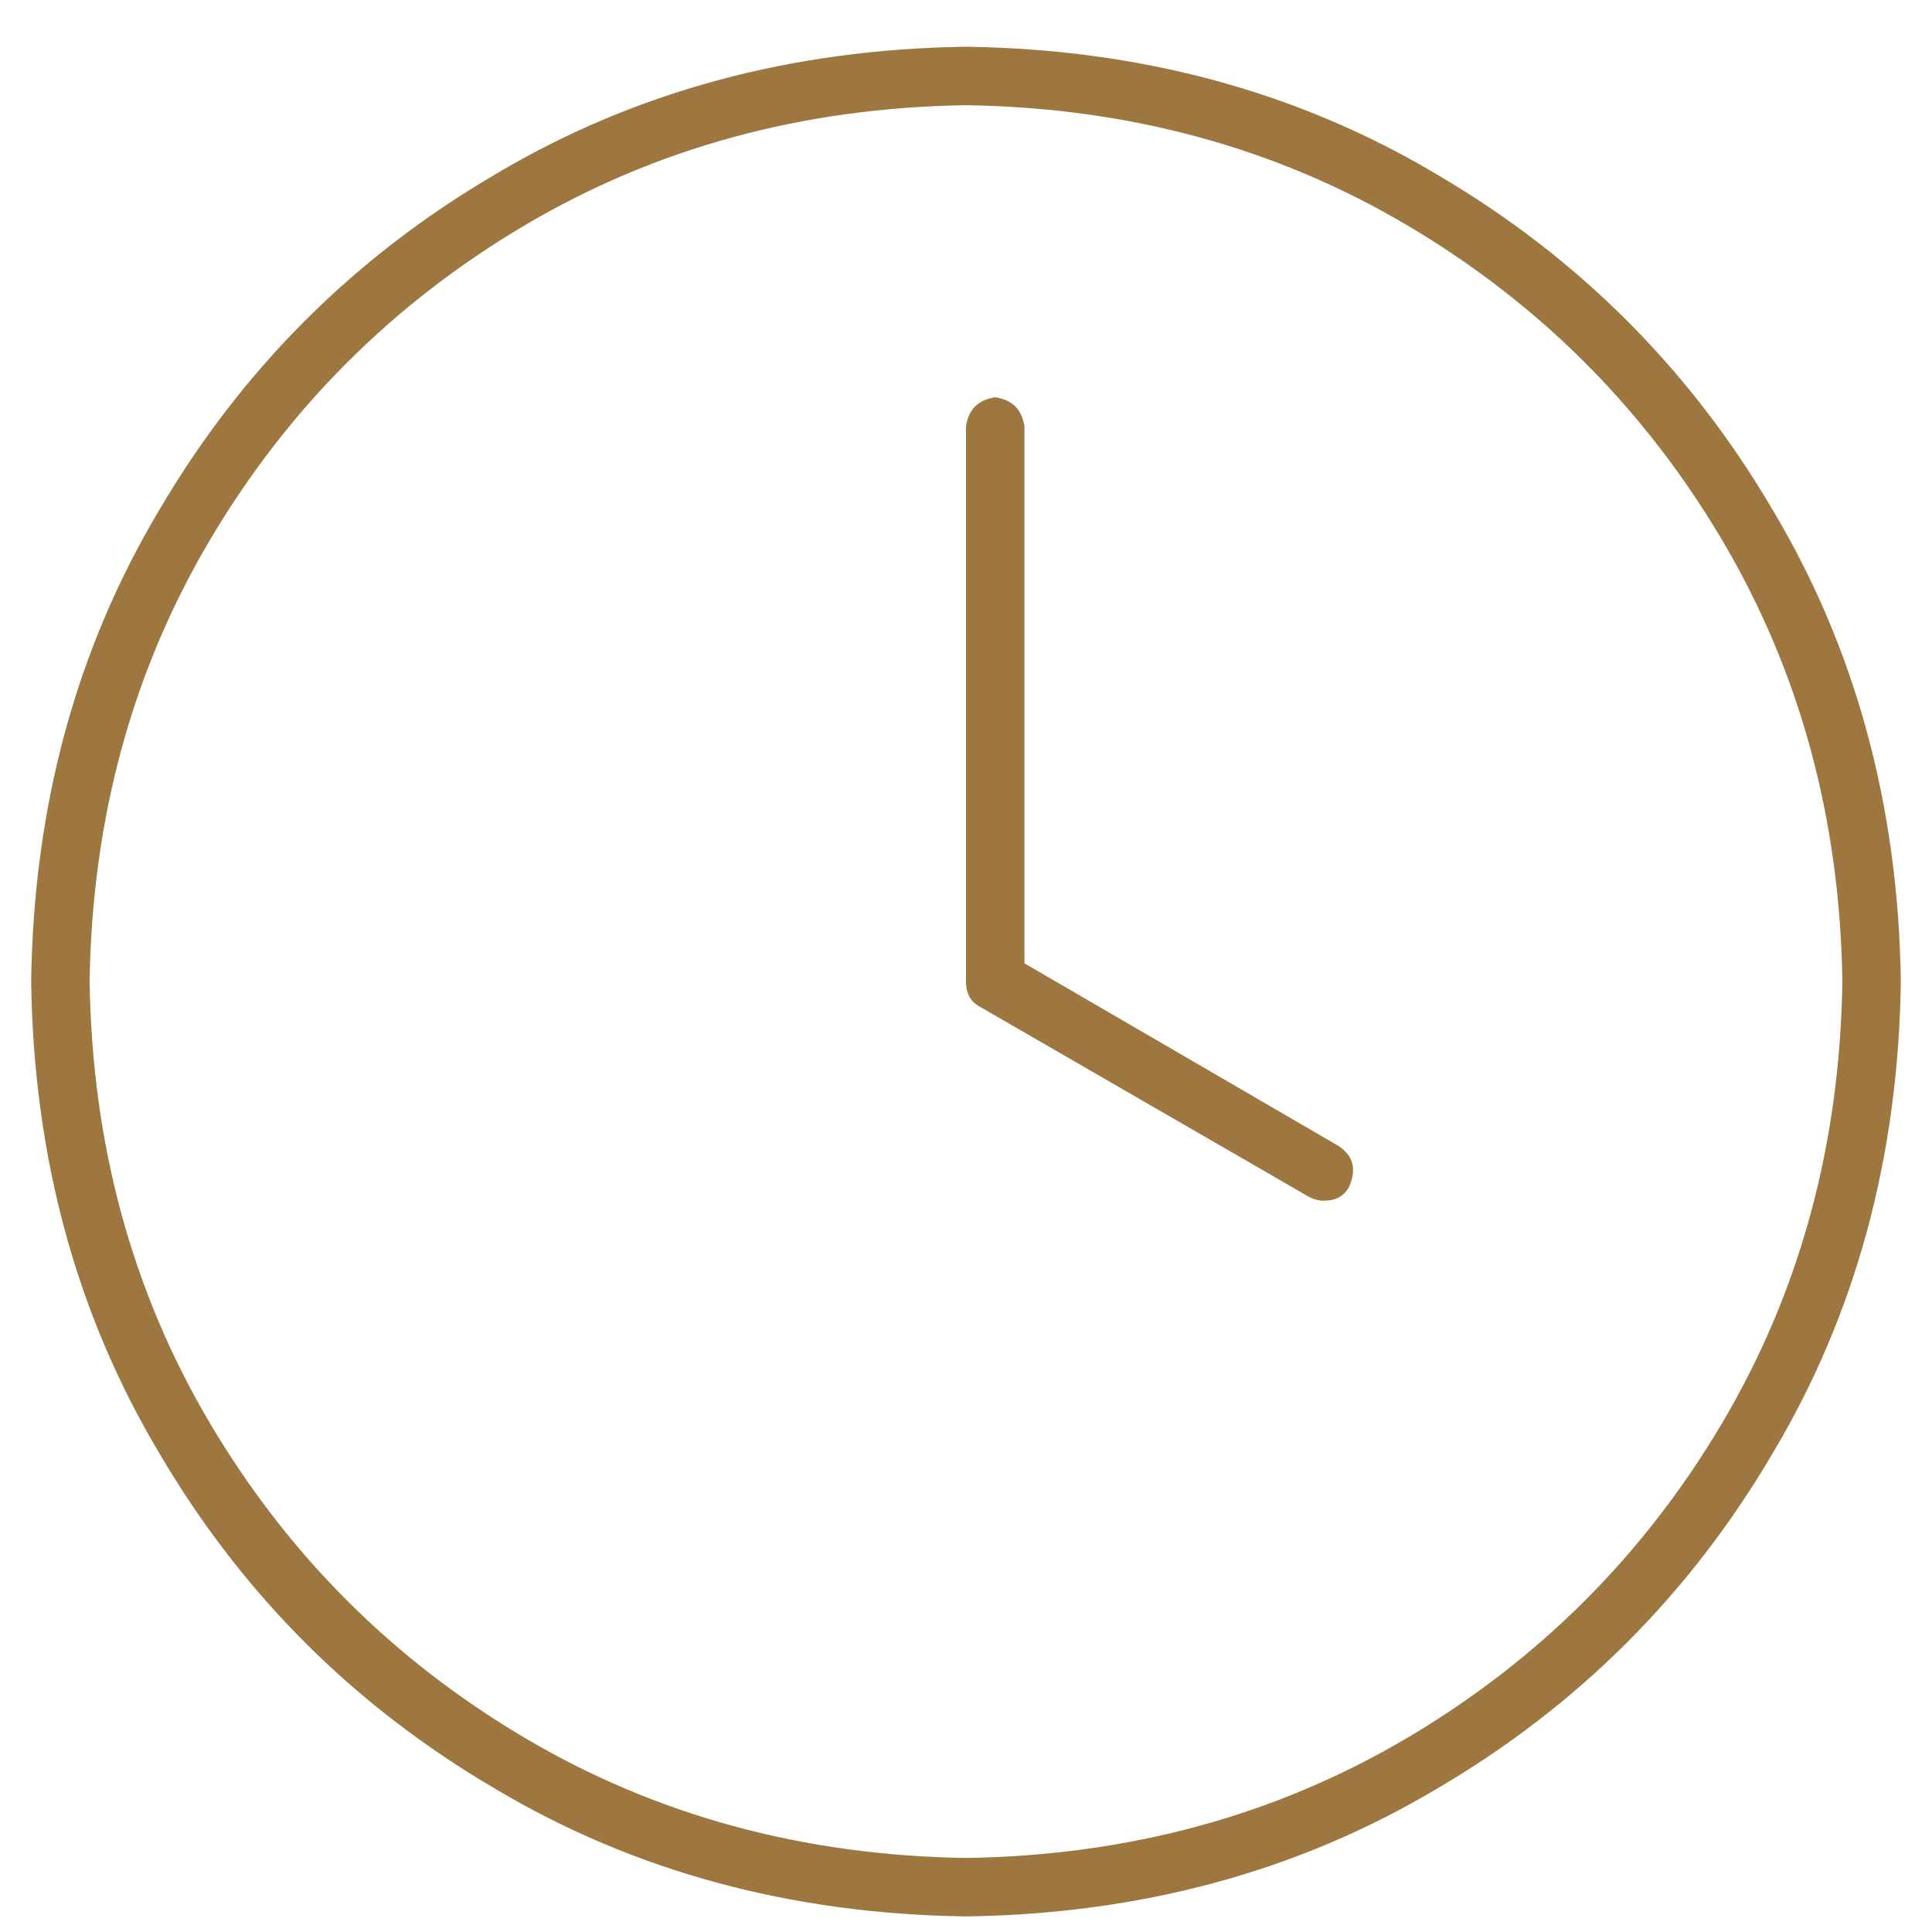 <svg width="31" height="31" viewBox="0 0 31 31" fill="none" xmlns="http://www.w3.org/2000/svg">
<path d="M15.5 0.75C18.312 0.789 20.832 1.473 23.059 2.801C25.324 4.129 27.121 5.926 28.449 8.191C29.777 10.418 30.461 12.938 30.5 15.75C30.461 18.562 29.777 21.082 28.449 23.309C27.121 25.574 25.324 27.371 23.059 28.699C20.832 30.027 18.312 30.711 15.5 30.75C12.688 30.711 10.168 30.027 7.941 28.699C5.676 27.371 3.879 25.574 2.551 23.309C1.223 21.082 0.539 18.562 0.5 15.75C0.539 12.938 1.223 10.418 2.551 8.191C3.879 5.926 5.676 4.129 7.941 2.801C10.168 1.473 12.688 0.789 15.5 0.75ZM15.5 29.812C18.117 29.773 20.48 29.129 22.59 27.879C24.699 26.629 26.379 24.949 27.629 22.84C28.879 20.73 29.523 18.367 29.562 15.75C29.523 13.133 28.879 10.77 27.629 8.66C26.379 6.551 24.699 4.871 22.59 3.621C20.48 2.371 18.117 1.727 15.5 1.688C12.883 1.727 10.52 2.371 8.41 3.621C6.301 4.871 4.621 6.551 3.371 8.66C2.121 10.77 1.477 13.133 1.438 15.75C1.477 18.367 2.121 20.73 3.371 22.84C4.621 24.949 6.301 26.629 8.41 27.879C10.52 29.129 12.883 29.773 15.5 29.812ZM16.438 15.457L21.477 18.387C21.711 18.543 21.77 18.758 21.652 19.031C21.574 19.188 21.438 19.266 21.242 19.266C21.164 19.266 21.086 19.246 21.008 19.207L15.734 16.16C15.578 16.082 15.5 15.945 15.5 15.75V6.844C15.539 6.57 15.695 6.414 15.969 6.375C16.242 6.414 16.398 6.57 16.438 6.844V15.457Z" fill="#9D7640"/>
</svg>
